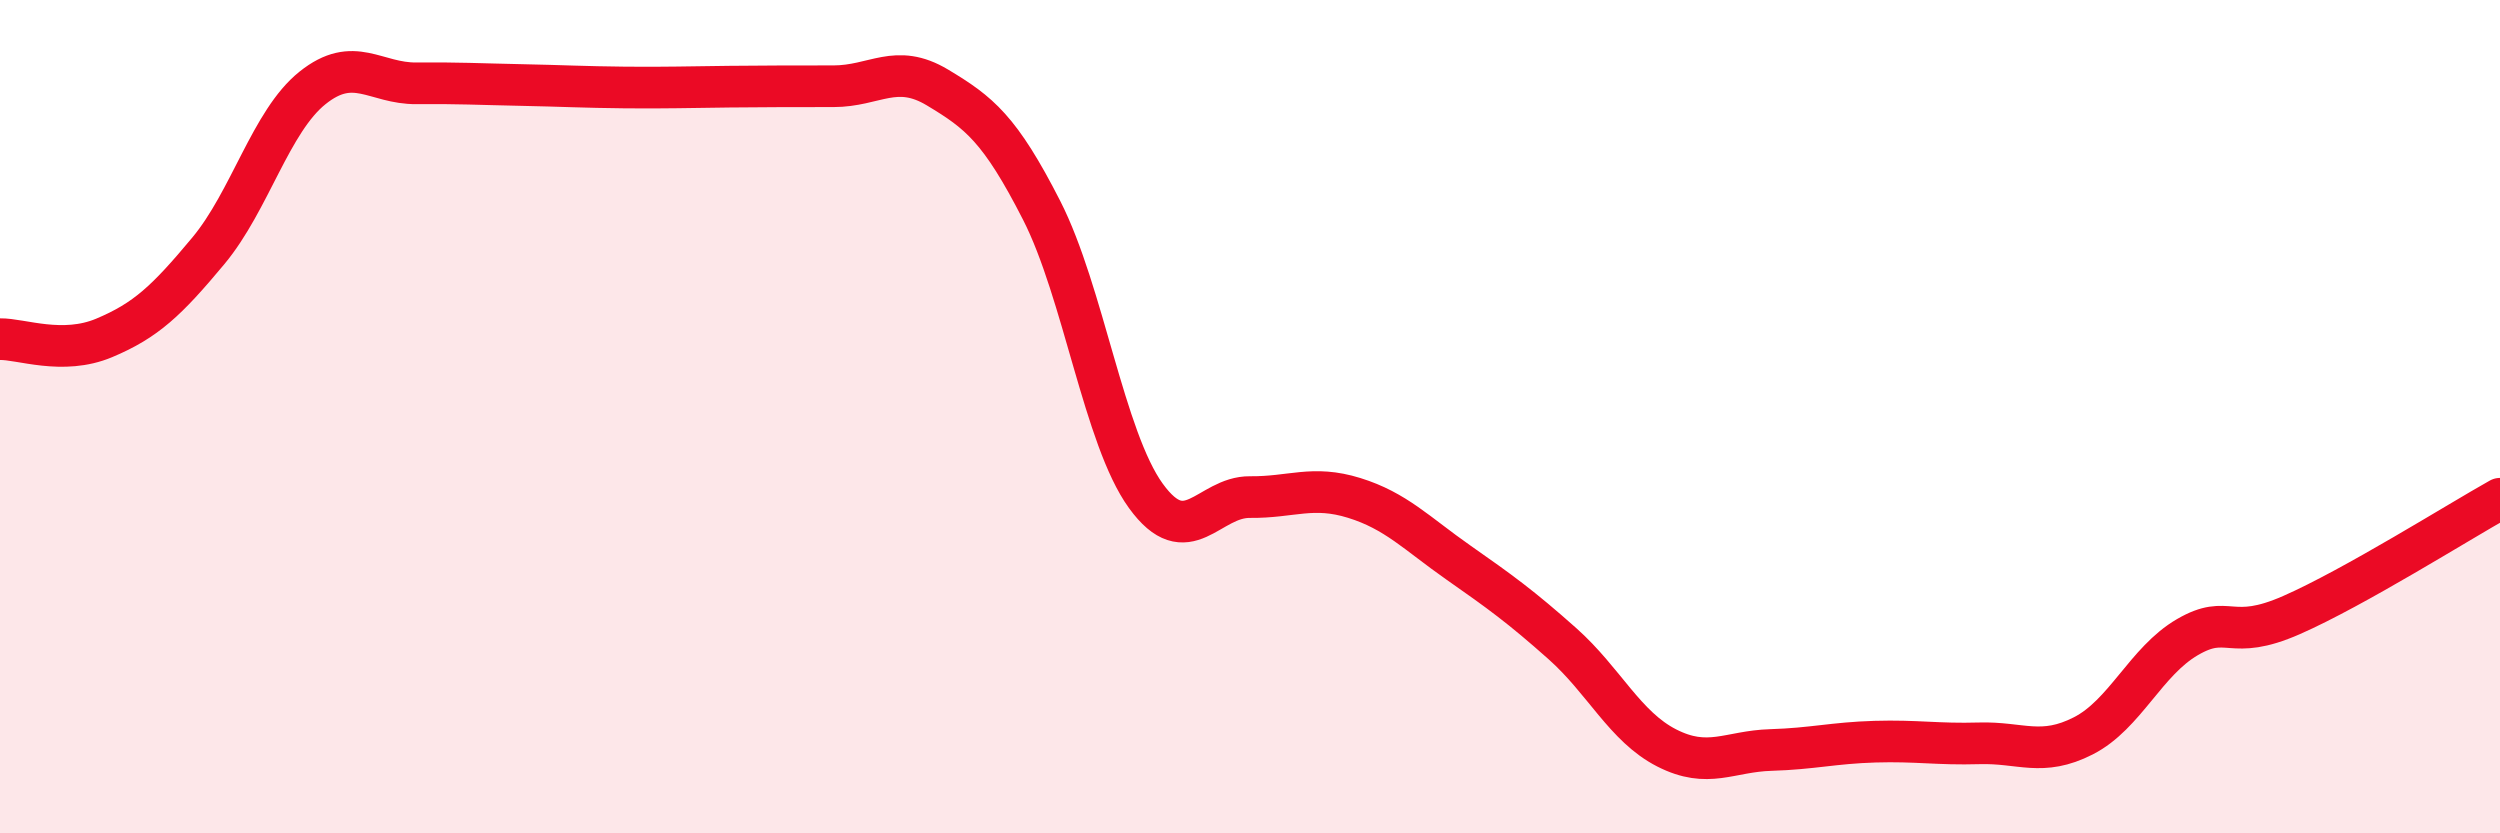 
    <svg width="60" height="20" viewBox="0 0 60 20" xmlns="http://www.w3.org/2000/svg">
      <path
        d="M 0,8.14 C 0.5,8.13 1.5,8.53 2.5,8.11 C 3.5,7.69 4,7.22 5,6.02 C 6,4.82 6.5,2.91 7.5,2.11 C 8.5,1.31 9,2.01 10,2 C 11,1.99 11.5,2.02 12.5,2.04 C 13.5,2.06 14,2.09 15,2.1 C 16,2.11 16.5,2.09 17.5,2.08 C 18.5,2.07 19,2.07 20,2.07 C 21,2.07 21.5,1.5 22.5,2.1 C 23.5,2.7 24,3.09 25,5.05 C 26,7.01 26.5,10.52 27.5,11.9 C 28.5,13.28 29,11.92 30,11.93 C 31,11.94 31.5,11.64 32.5,11.95 C 33.5,12.26 34,12.8 35,13.5 C 36,14.2 36.5,14.56 37.5,15.45 C 38.5,16.34 39,17.44 40,17.95 C 41,18.46 41.5,18.03 42.5,18 C 43.5,17.97 44,17.83 45,17.8 C 46,17.77 46.5,17.87 47.5,17.84 C 48.5,17.81 49,18.17 50,17.66 C 51,17.15 51.5,15.87 52.5,15.29 C 53.5,14.71 53.5,15.42 55,14.76 C 56.5,14.1 59,12.53 60,11.97L60 20L0 20Z"
        fill="#EB0A25"
        opacity="0.1"
        stroke-linecap="round"
        stroke-linejoin="round"
      />
      <path
        d="M 0,8.14 C 0.5,8.13 1.5,8.53 2.5,8.11 C 3.5,7.69 4,7.22 5,6.02 C 6,4.82 6.5,2.91 7.5,2.11 C 8.5,1.31 9,2.01 10,2 C 11,1.99 11.5,2.02 12.5,2.04 C 13.5,2.06 14,2.09 15,2.1 C 16,2.11 16.5,2.09 17.5,2.08 C 18.5,2.07 19,2.07 20,2.07 C 21,2.07 21.5,1.5 22.5,2.1 C 23.5,2.7 24,3.09 25,5.05 C 26,7.01 26.5,10.52 27.5,11.9 C 28.5,13.28 29,11.92 30,11.93 C 31,11.94 31.5,11.64 32.5,11.95 C 33.5,12.26 34,12.8 35,13.5 C 36,14.2 36.5,14.56 37.5,15.45 C 38.5,16.34 39,17.44 40,17.95 C 41,18.46 41.5,18.03 42.5,18 C 43.5,17.97 44,17.83 45,17.8 C 46,17.77 46.5,17.87 47.5,17.84 C 48.5,17.81 49,18.17 50,17.66 C 51,17.15 51.5,15.87 52.5,15.29 C 53.5,14.71 53.5,15.42 55,14.76 C 56.5,14.1 59,12.53 60,11.97"
        stroke="#EB0A25"
        stroke-width="1"
        fill="none"
        stroke-linecap="round"
        stroke-linejoin="round"
      />
    </svg>
  